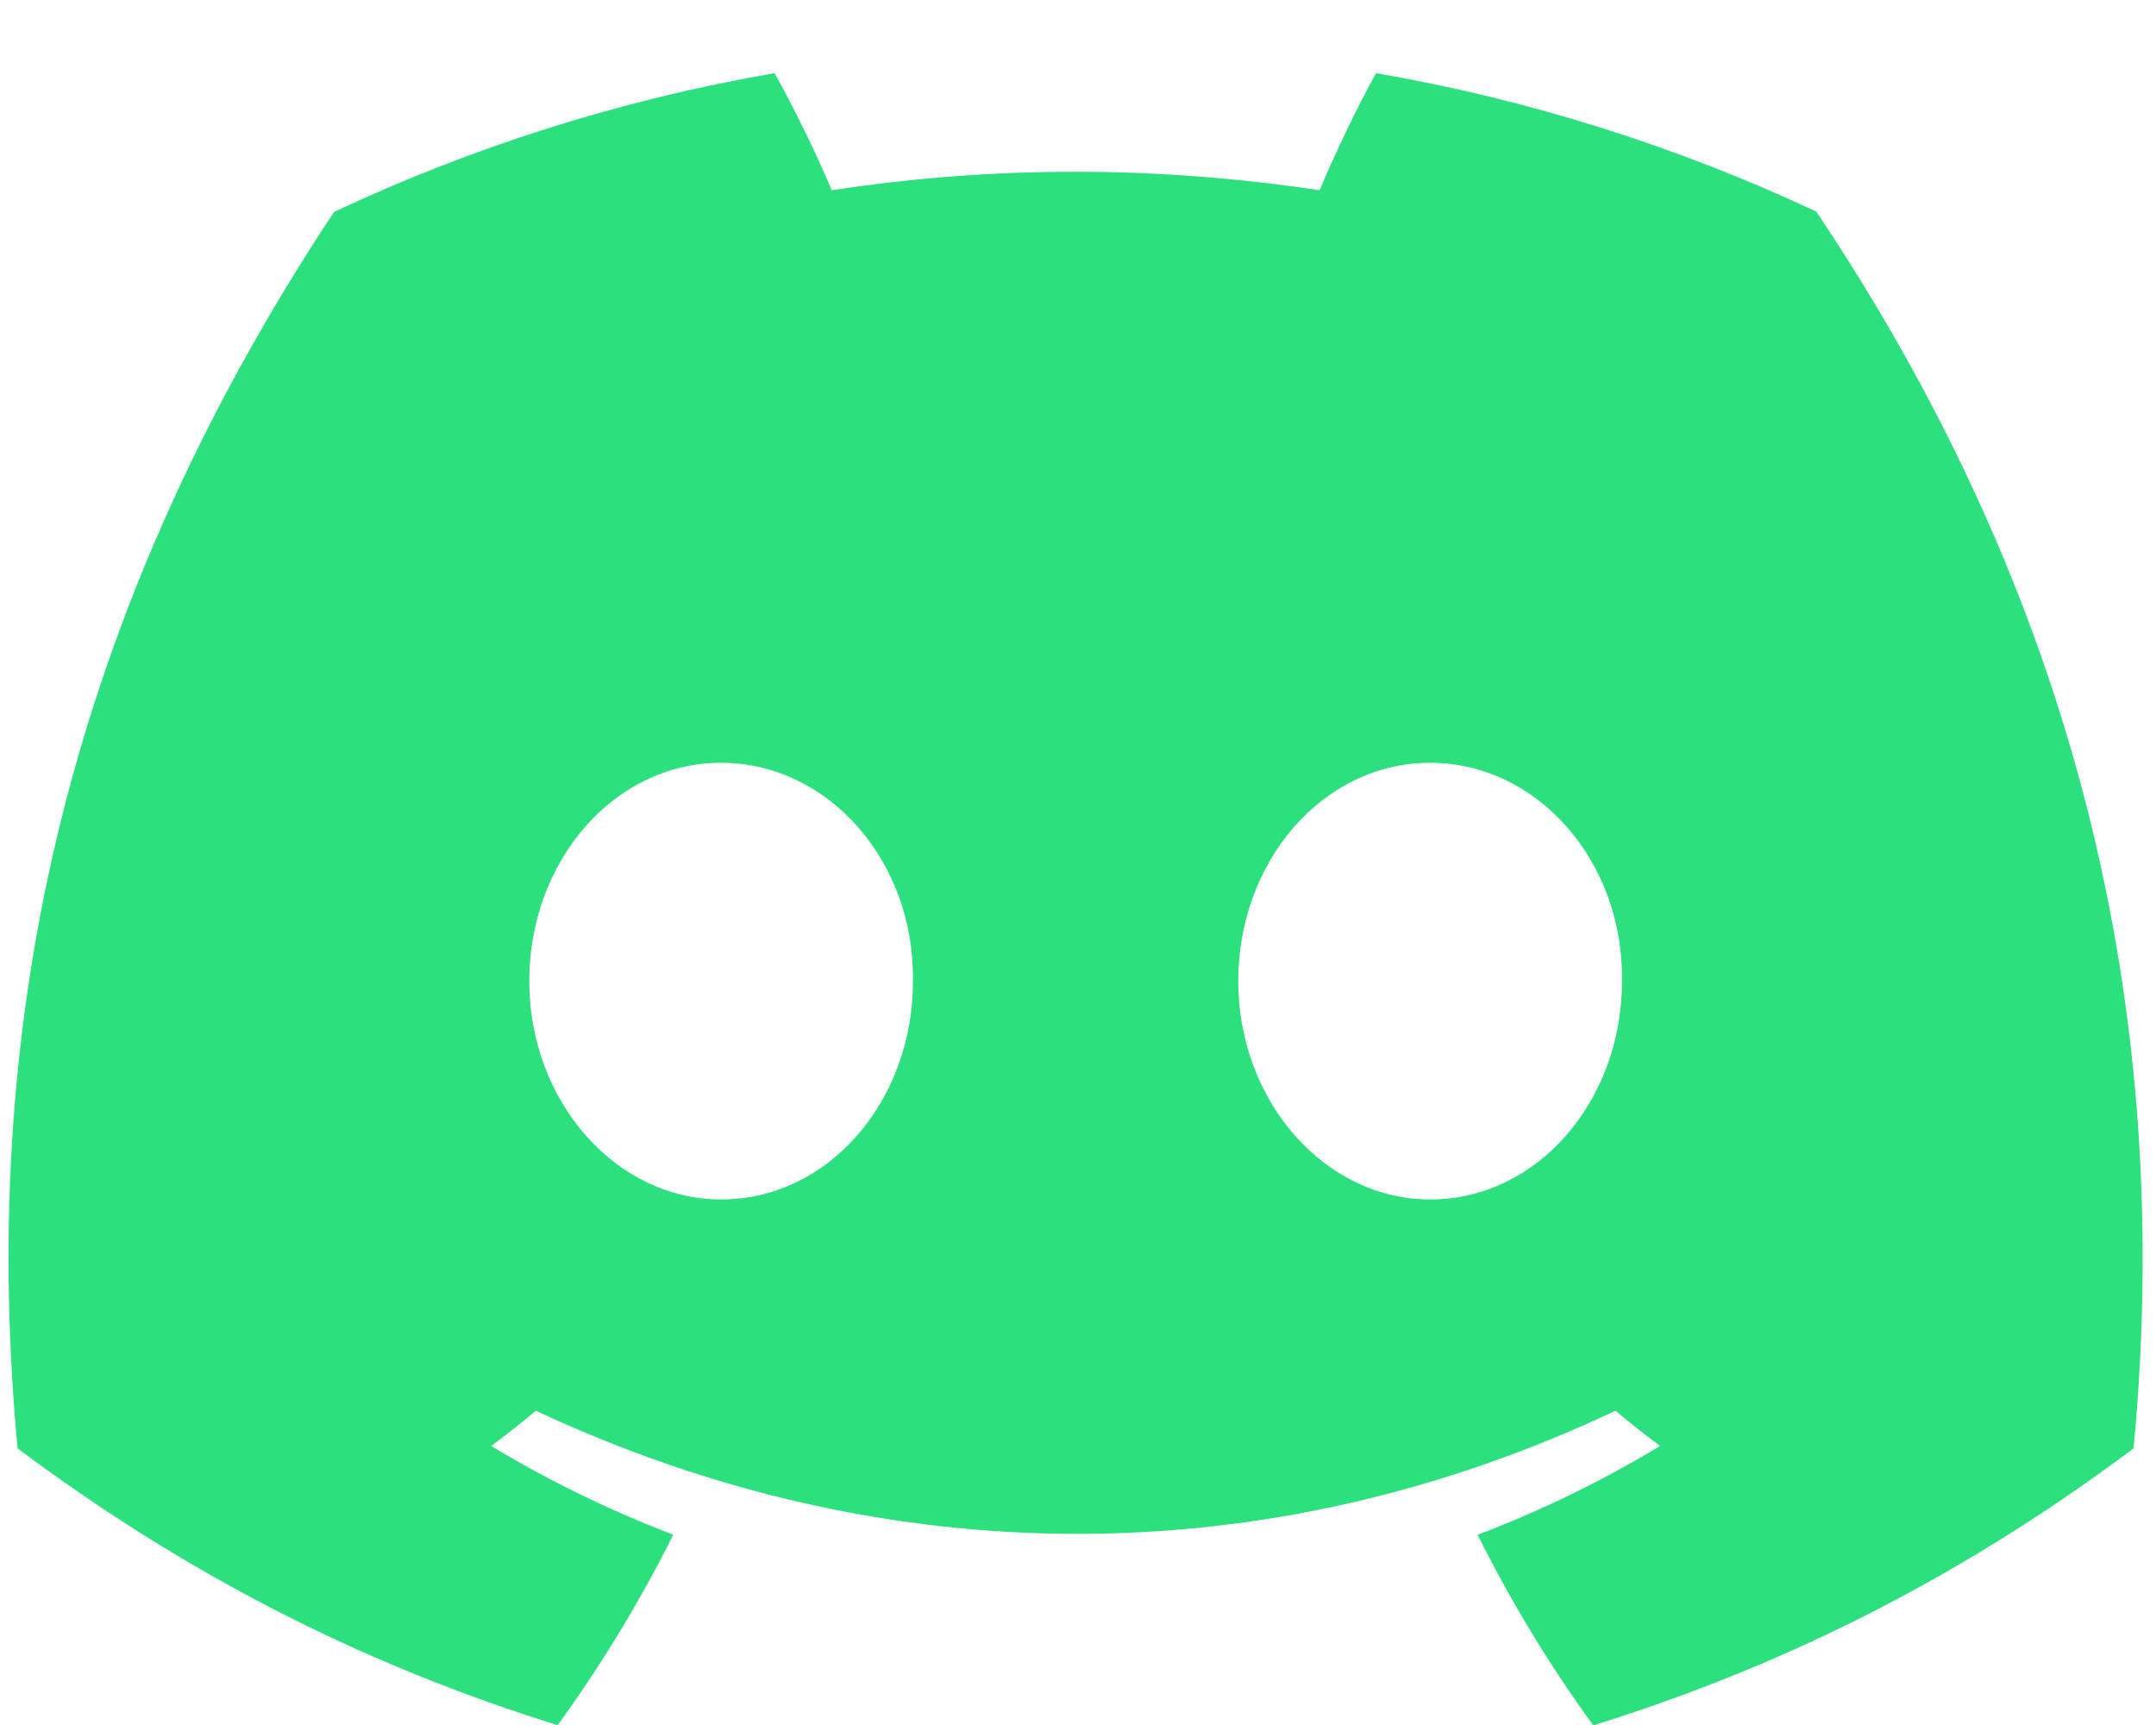 <svg width="25" height="20" viewBox="0 0 25 20" fill="none" xmlns="http://www.w3.org/2000/svg">
<path d="M21.061 2.453C19.459 1.703 17.747 1.158 15.956 0.848C15.736 1.246 15.479 1.781 15.302 2.206C13.399 1.92 11.513 1.92 9.644 2.206C9.467 1.781 9.204 1.246 8.982 0.848C7.19 1.158 5.475 1.705 3.873 2.457C0.642 7.339 -0.233 12.1 0.204 16.793C2.347 18.394 4.424 19.366 6.466 20.002C6.97 19.308 7.419 18.57 7.807 17.793C7.069 17.513 6.363 17.167 5.695 16.765C5.872 16.634 6.045 16.497 6.213 16.356C10.284 18.26 14.709 18.26 18.732 16.356C18.901 16.497 19.074 16.634 19.249 16.765C18.58 17.169 17.871 17.515 17.134 17.795C17.521 18.57 17.969 19.31 18.475 20.004C20.518 19.368 22.597 18.396 24.74 16.793C25.254 11.352 23.862 6.635 21.061 2.453ZM8.361 13.907C7.139 13.907 6.137 12.766 6.137 11.376C6.137 9.987 7.118 8.844 8.361 8.844C9.605 8.844 10.608 9.985 10.586 11.376C10.588 12.766 9.605 13.907 8.361 13.907ZM16.583 13.907C15.361 13.907 14.358 12.766 14.358 11.376C14.358 9.987 15.339 8.844 16.583 8.844C17.826 8.844 18.829 9.985 18.808 11.376C18.808 12.766 17.826 13.907 16.583 13.907Z" fill="#2CE07D"/>
</svg>
